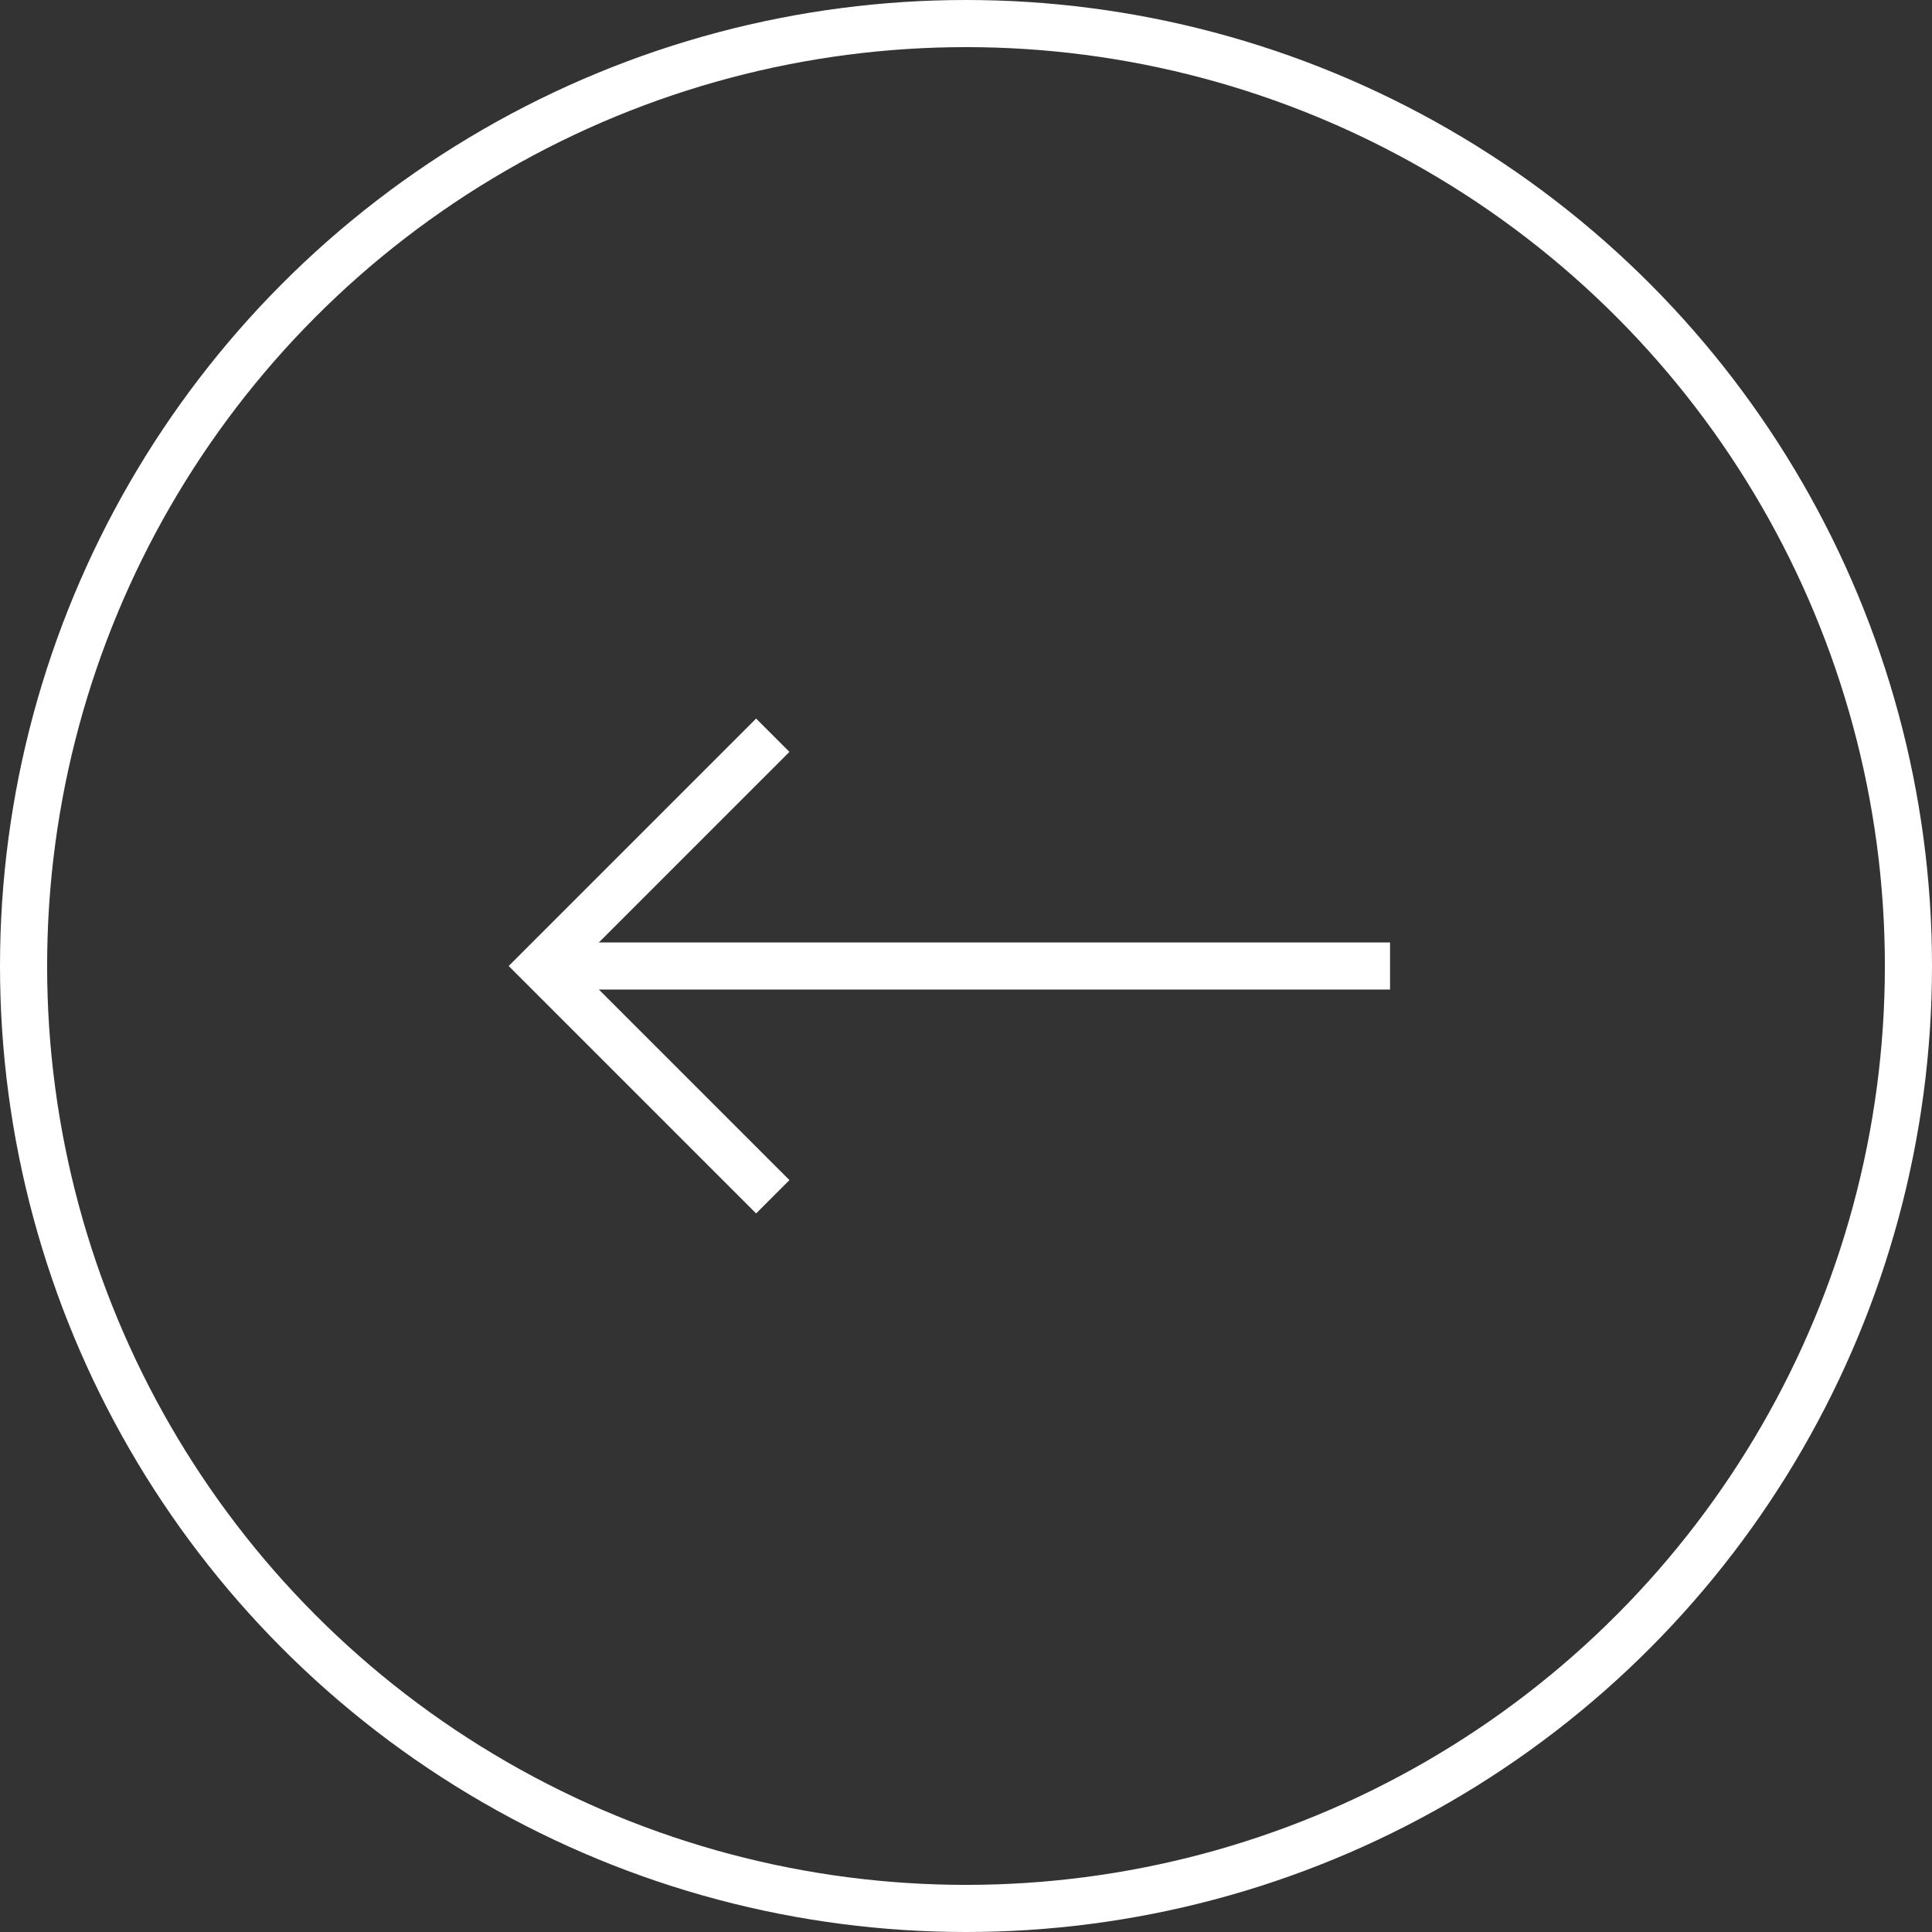 <svg xmlns="http://www.w3.org/2000/svg" width="41" height="41" viewBox="0 0 41 41">
  <rect x="0" y="0" width="41" height="41" fill="#333333" stroke="none"/>
  <defs>
    <style>
      .cls-1, .cls-3 {
        fill: none;
      }

      .cls-1 {
        stroke: #fff;
      }

      .cls-2 {
        stroke: none;
      }
    </style>
  </defs>
  <g id="Groupe_479" data-name="Groupe 479" transform="translate(-434 -675)">
    <g id="Ellipse_3" data-name="Ellipse 3" class="cls-1" transform="translate(434 675)">
      <circle class="cls-2" cx="20.5" cy="20.5" r="20.5"/>
      <circle class="cls-3" cx="20.5" cy="20.5" r="20"/>
    </g>
    <g id="Groupe_441" data-name="Groupe 441" transform="translate(964 1391) rotate(180)">
      <path id="Tracé_299" data-name="Tracé 299" class="cls-1" d="M7.8,0h18" transform="translate(492.701 695.5)"/>
      <path id="Tracé_298" data-name="Tracé 298" class="cls-1" d="M6.926,0V6.926H0" transform="translate(508.703 695.5) rotate(-45)"/>
    </g>
  </g>
</svg>
